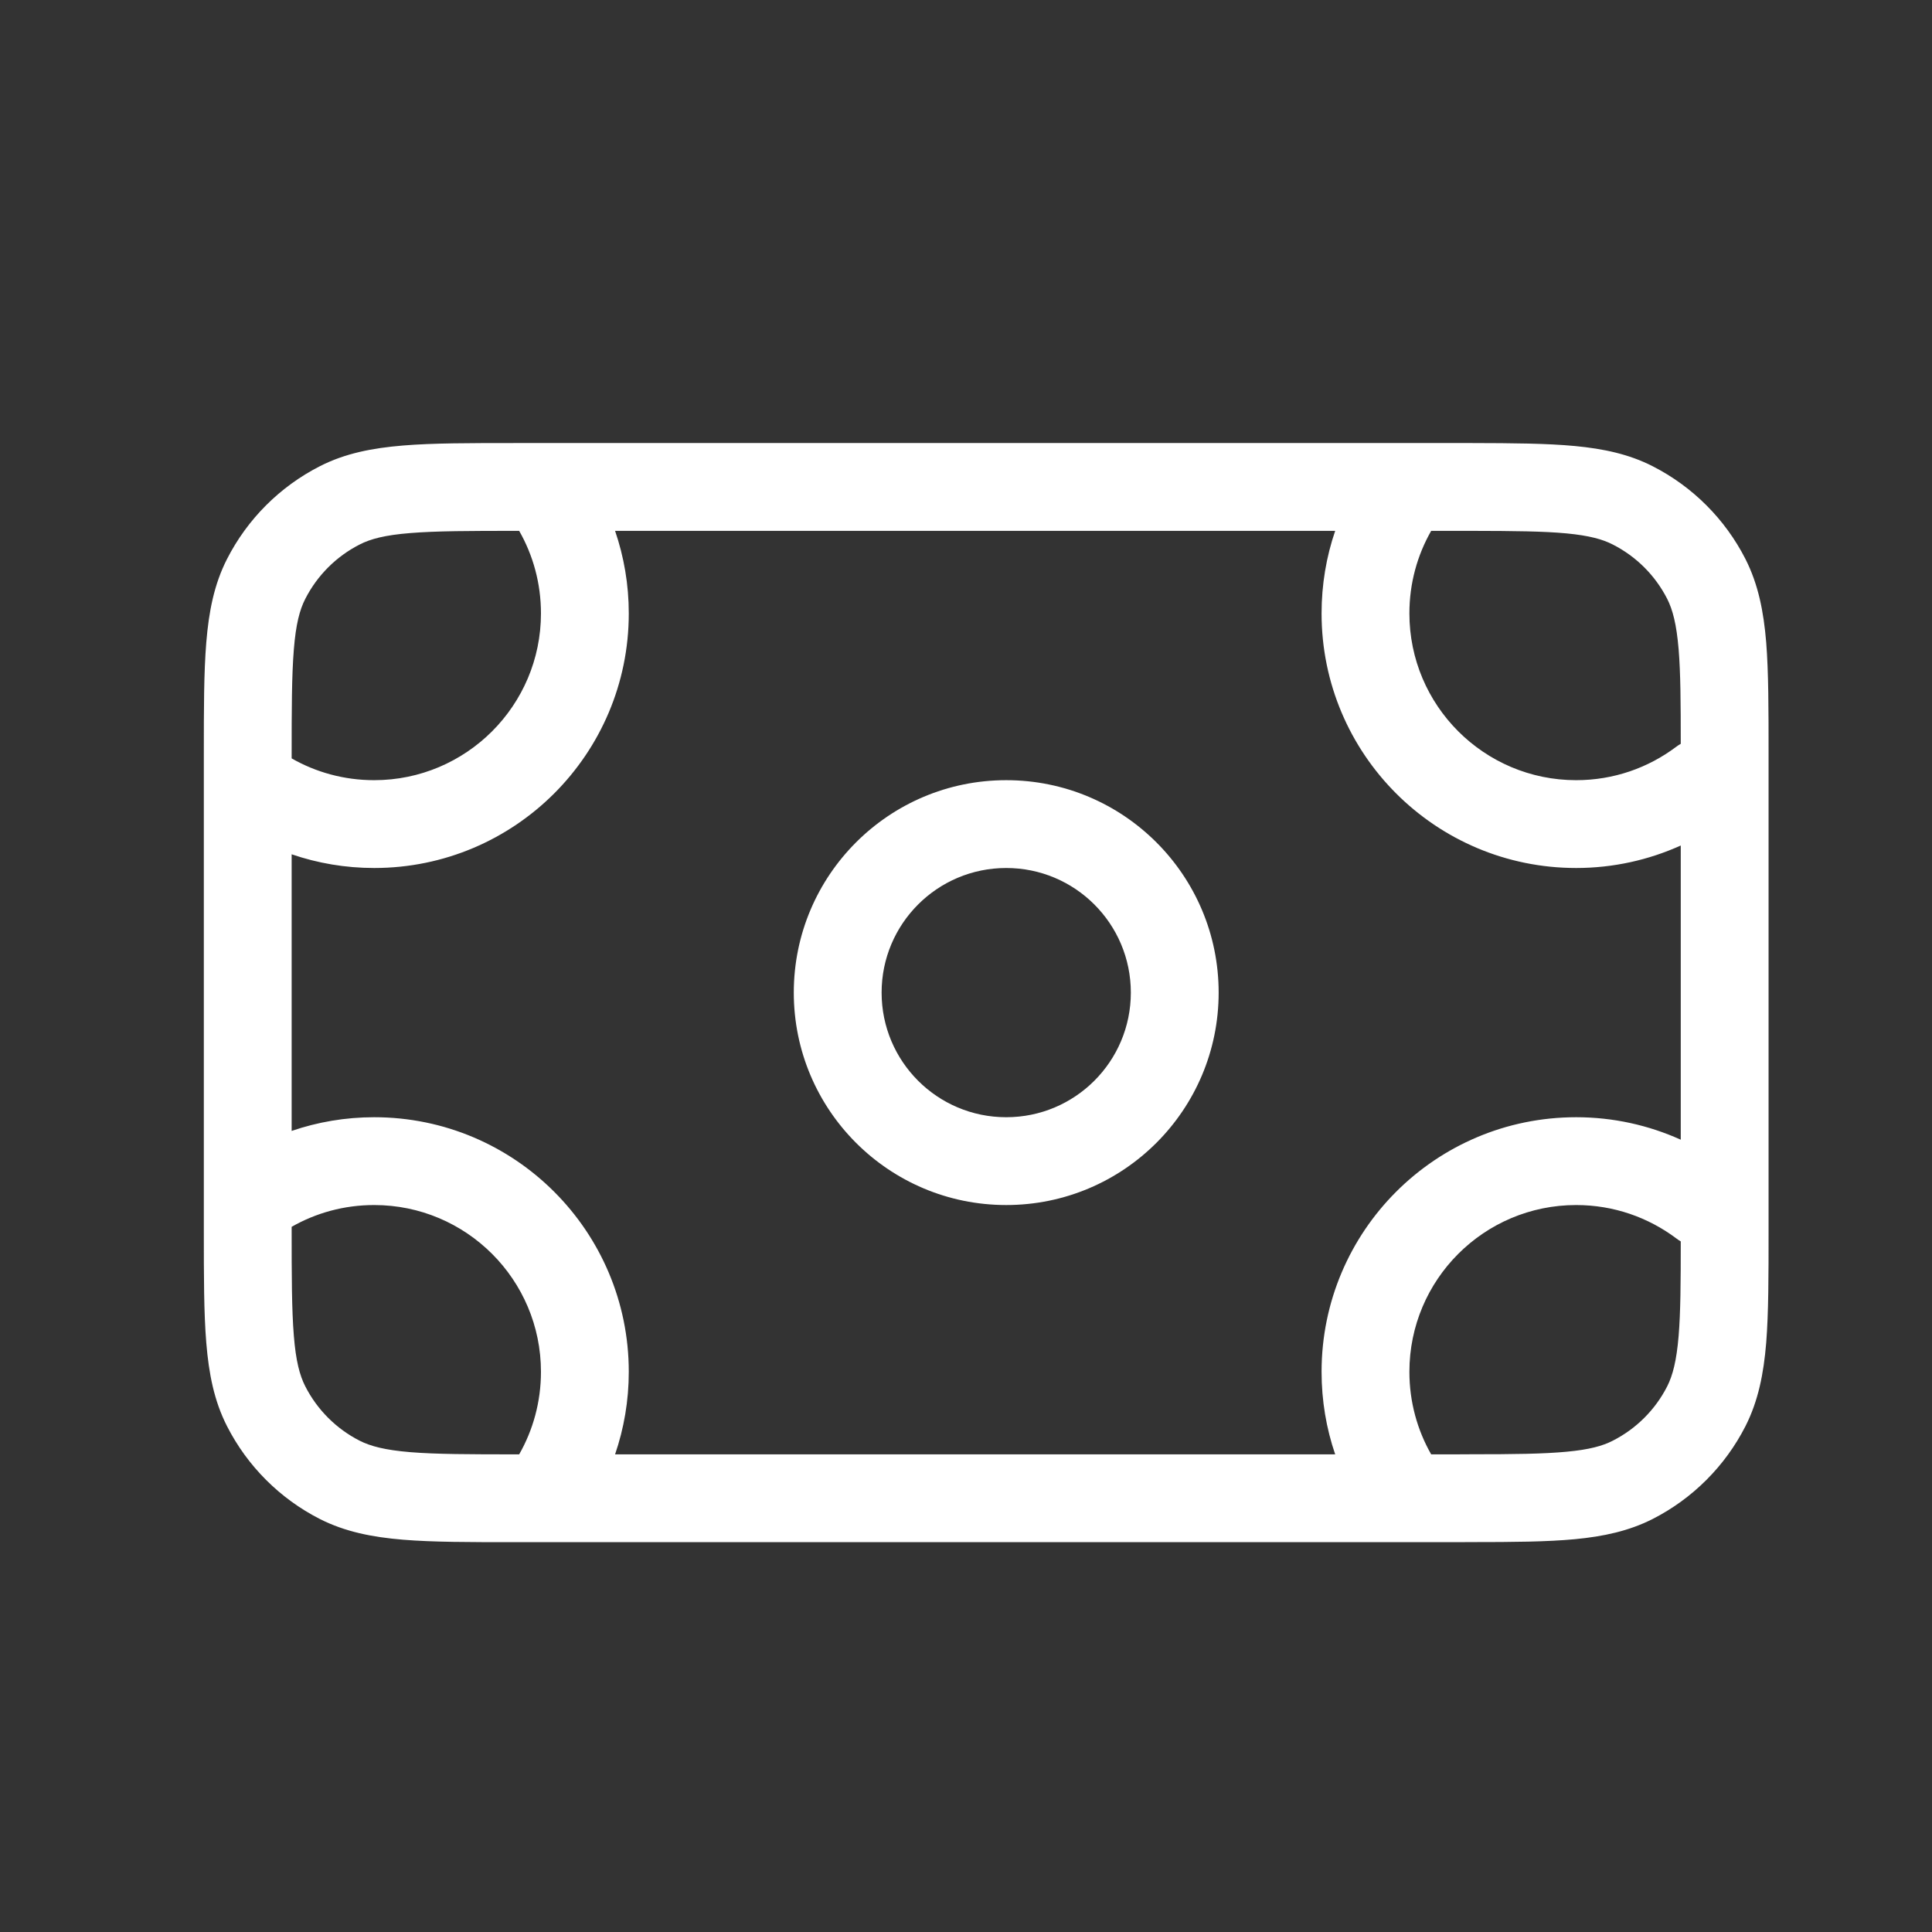 <svg width="22" height="22" viewBox="0 0 22 22" fill="none" xmlns="http://www.w3.org/2000/svg">
<rect x="0" y="0" width="22" height="22" fill="#333333" stroke="none"/>
<path fill-rule="evenodd" clip-rule="evenodd" d="M16.297 16.561C16.139 16.284 16.049 15.963 16.049 15.621C16.049 14.572 16.899 13.722 17.948 13.722C18.376 13.722 18.769 13.863 19.087 14.101C19.104 14.114 19.121 14.126 19.139 14.136C19.139 14.604 19.137 14.942 19.115 15.21C19.091 15.499 19.047 15.662 18.985 15.786C18.849 16.053 18.632 16.27 18.364 16.406C18.249 16.465 18.098 16.507 17.84 16.531C17.577 16.556 17.24 16.56 16.76 16.56L16.569 16.561H16.297ZM16.023 17.561C16.027 17.561 16.03 17.561 16.034 17.561H16.569L16.761 17.56C17.23 17.56 17.616 17.557 17.934 17.527C18.259 17.496 18.549 17.434 18.819 17.297C19.274 17.065 19.644 16.695 19.876 16.24C20.022 15.952 20.083 15.642 20.112 15.291C20.139 14.95 20.139 14.53 20.139 14.011V13.99V8.616V8.595C20.139 8.075 20.139 7.655 20.112 7.315C20.083 6.964 20.022 6.654 19.876 6.366C19.644 5.911 19.274 5.541 18.819 5.309C18.549 5.171 18.259 5.11 17.934 5.079C17.616 5.049 17.23 5.046 16.761 5.045L16.569 5.045H16.034C16.03 5.045 16.027 5.045 16.024 5.045L6.185 5.045H6.174H5.892L5.871 5.045C5.351 5.045 4.931 5.045 4.591 5.073C4.24 5.102 3.93 5.162 3.642 5.309C3.187 5.541 2.817 5.911 2.585 6.366C2.438 6.654 2.378 6.964 2.349 7.315C2.321 7.655 2.321 8.075 2.321 8.595L2.321 8.616V8.898V8.909L2.321 13.697V13.707V13.99V14.011C2.321 14.53 2.321 14.95 2.349 15.291C2.378 15.642 2.438 15.952 2.585 16.24C2.817 16.695 3.187 17.065 3.642 17.297C3.93 17.443 4.24 17.504 4.591 17.533C4.931 17.561 5.351 17.561 5.871 17.561H5.871H5.892H6.174H6.185H16.023ZM15.204 16.561H7.004C7.105 16.266 7.16 15.95 7.16 15.621C7.16 14.02 5.862 12.722 4.261 12.722C3.932 12.722 3.616 12.777 3.321 12.878L3.321 9.728C3.616 9.829 3.932 9.884 4.261 9.884C5.862 9.884 7.16 8.586 7.16 6.985C7.16 6.656 7.105 6.34 7.004 6.045L15.204 6.045C15.103 6.34 15.049 6.656 15.049 6.985C15.049 8.586 16.346 9.884 17.948 9.884C18.372 9.884 18.776 9.792 19.139 9.628V12.978C18.776 12.814 18.372 12.722 17.948 12.722C16.346 12.722 15.049 14.02 15.049 15.621C15.049 15.95 15.103 16.266 15.204 16.561ZM19.139 8.47C19.139 8.001 19.137 7.664 19.115 7.396C19.091 7.107 19.047 6.943 18.985 6.82C18.849 6.553 18.632 6.336 18.364 6.2C18.249 6.141 18.098 6.099 17.84 6.074C17.577 6.049 17.24 6.046 16.76 6.045L16.569 6.045H16.297C16.139 6.322 16.049 6.642 16.049 6.985C16.049 8.033 16.899 8.884 17.948 8.884C18.376 8.884 18.769 8.743 19.087 8.504C19.104 8.491 19.121 8.48 19.139 8.47ZM5.912 6.045H5.892C5.346 6.045 4.967 6.046 4.672 6.07C4.383 6.093 4.219 6.137 4.096 6.2C3.829 6.336 3.612 6.553 3.476 6.82C3.413 6.943 3.369 7.107 3.346 7.396C3.322 7.691 3.321 8.07 3.321 8.616V8.636C3.598 8.794 3.918 8.884 4.261 8.884C5.309 8.884 6.16 8.033 6.16 6.985C6.16 6.642 6.07 6.322 5.912 6.045ZM3.321 13.97V13.99C3.321 14.535 3.322 14.915 3.346 15.21C3.369 15.499 3.413 15.662 3.476 15.786C3.612 16.053 3.829 16.27 4.096 16.406C4.219 16.468 4.383 16.512 4.672 16.536C4.967 16.56 5.346 16.561 5.892 16.561H5.912C6.07 16.284 6.16 15.963 6.16 15.621C6.16 14.572 5.309 13.722 4.261 13.722C3.918 13.722 3.598 13.812 3.321 13.97ZM12.877 11.303C12.877 10.519 12.242 9.884 11.458 9.884C10.674 9.884 10.039 10.519 10.039 11.303C10.039 12.087 10.674 12.722 11.458 12.722C12.242 12.722 12.877 12.087 12.877 11.303ZM11.458 8.884C12.794 8.884 13.877 9.967 13.877 11.303C13.877 12.639 12.794 13.722 11.458 13.722C10.122 13.722 9.039 12.639 9.039 11.303C9.039 9.967 10.122 8.884 11.458 8.884Z" fill="white"/>
</svg>
